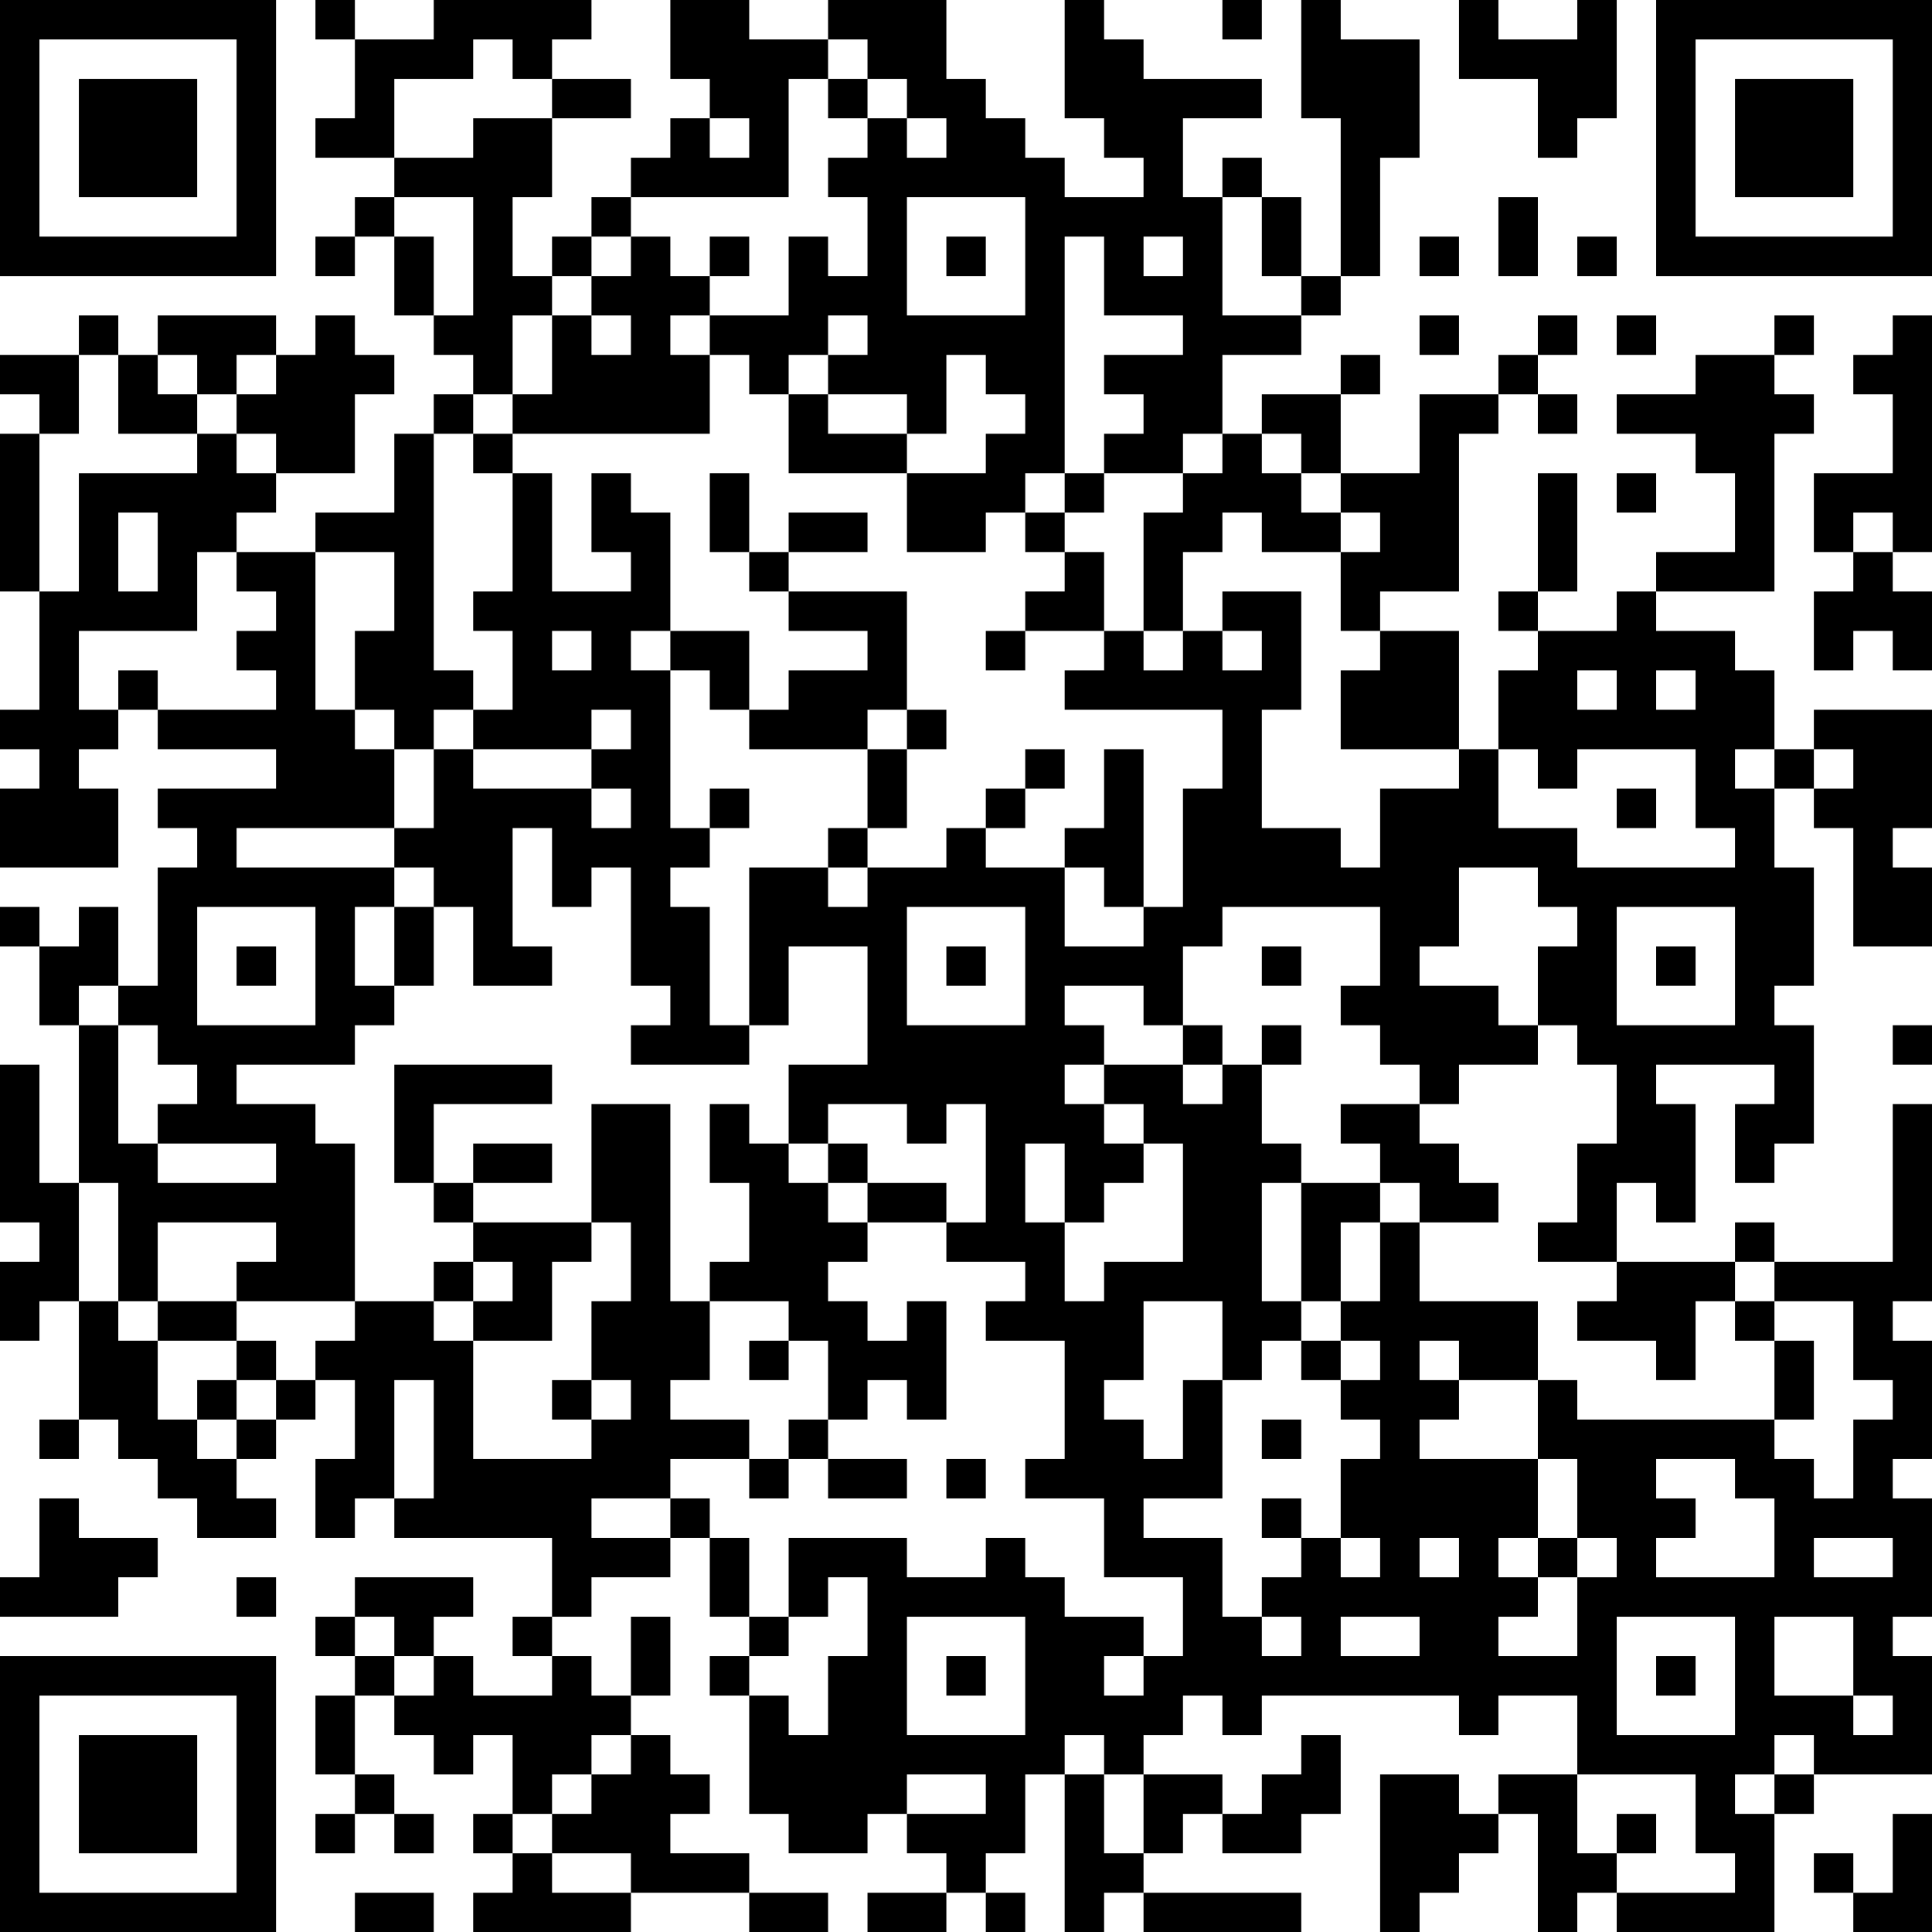 <?xml version="1.0" encoding="UTF-8"?>
<svg xmlns="http://www.w3.org/2000/svg" version="1.1" width="100" height="100" viewBox="0 0 100 100"><rect x="0" y="0" width="100" height="100" fill="#ffffff"/><g transform="scale(2.041)"><g transform="translate(0,0)"><path fill-rule="evenodd" d="M8 0L8 1L9 1L9 3L8 3L8 4L10 4L10 5L9 5L9 6L8 6L8 7L9 7L9 6L10 6L10 8L11 8L11 9L12 9L12 10L11 10L11 11L10 11L10 13L8 13L8 14L6 14L6 13L7 13L7 12L9 12L9 10L10 10L10 9L9 9L9 8L8 8L8 9L7 9L7 8L4 8L4 9L3 9L3 8L2 8L2 9L0 9L0 10L1 10L1 11L0 11L0 15L1 15L1 18L0 18L0 19L1 19L1 20L0 20L0 22L3 22L3 20L2 20L2 19L3 19L3 18L4 18L4 19L7 19L7 20L4 20L4 21L5 21L5 22L4 22L4 25L3 25L3 23L2 23L2 24L1 24L1 23L0 23L0 24L1 24L1 26L2 26L2 30L1 30L1 27L0 27L0 31L1 31L1 32L0 32L0 34L1 34L1 33L2 33L2 36L1 36L1 37L2 37L2 36L3 36L3 37L4 37L4 38L5 38L5 39L7 39L7 38L6 38L6 37L7 37L7 36L8 36L8 35L9 35L9 37L8 37L8 39L9 39L9 38L10 38L10 39L14 39L14 41L13 41L13 42L14 42L14 43L12 43L12 42L11 42L11 41L12 41L12 40L9 40L9 41L8 41L8 42L9 42L9 43L8 43L8 45L9 45L9 46L8 46L8 47L9 47L9 46L10 46L10 47L11 47L11 46L10 46L10 45L9 45L9 43L10 43L10 44L11 44L11 45L12 45L12 44L13 44L13 46L12 46L12 47L13 47L13 48L12 48L12 49L16 49L16 48L19 48L19 49L21 49L21 48L19 48L19 47L17 47L17 46L18 46L18 45L17 45L17 44L16 44L16 43L17 43L17 41L16 41L16 43L15 43L15 42L14 42L14 41L15 41L15 40L17 40L17 39L18 39L18 41L19 41L19 42L18 42L18 43L19 43L19 46L20 46L20 47L22 47L22 46L23 46L23 47L24 47L24 48L22 48L22 49L24 49L24 48L25 48L25 49L26 49L26 48L25 48L25 47L26 47L26 45L27 45L27 49L28 49L28 48L29 48L29 49L33 49L33 48L29 48L29 47L30 47L30 46L31 46L31 47L33 47L33 46L34 46L34 44L33 44L33 45L32 45L32 46L31 46L31 45L29 45L29 44L30 44L30 43L31 43L31 44L32 44L32 43L37 43L37 44L38 44L38 43L40 43L40 45L38 45L38 46L37 46L37 45L35 45L35 49L36 49L36 48L37 48L37 47L38 47L38 46L39 46L39 49L40 49L40 48L41 48L41 49L45 49L45 46L46 46L46 45L49 45L49 42L48 42L48 41L49 41L49 38L48 38L48 37L49 37L49 34L48 34L48 33L49 33L49 28L48 28L48 32L45 32L45 31L44 31L44 32L41 32L41 30L42 30L42 31L43 31L43 28L42 28L42 27L45 27L45 28L44 28L44 30L45 30L45 29L46 29L46 26L45 26L45 25L46 25L46 22L45 22L45 20L46 20L46 21L47 21L47 24L49 24L49 22L48 22L48 21L49 21L49 18L46 18L46 19L45 19L45 17L44 17L44 16L42 16L42 15L45 15L45 11L46 11L46 10L45 10L45 9L46 9L46 8L45 8L45 9L43 9L43 10L41 10L41 11L43 11L43 12L44 12L44 14L42 14L42 15L41 15L41 16L39 16L39 15L40 15L40 12L39 12L39 15L38 15L38 16L39 16L39 17L38 17L38 19L37 19L37 16L35 16L35 15L37 15L37 11L38 11L38 10L39 10L39 11L40 11L40 10L39 10L39 9L40 9L40 8L39 8L39 9L38 9L38 10L36 10L36 12L34 12L34 10L35 10L35 9L34 9L34 10L32 10L32 11L31 11L31 9L33 9L33 8L34 8L34 7L35 7L35 4L36 4L36 1L34 1L34 0L33 0L33 3L34 3L34 7L33 7L33 5L32 5L32 4L31 4L31 5L30 5L30 3L32 3L32 2L29 2L29 1L28 1L28 0L27 0L27 3L28 3L28 4L29 4L29 5L27 5L27 4L26 4L26 3L25 3L25 2L24 2L24 0L21 0L21 1L19 1L19 0L17 0L17 2L18 2L18 3L17 3L17 4L16 4L16 5L15 5L15 6L14 6L14 7L13 7L13 5L14 5L14 3L16 3L16 2L14 2L14 1L15 1L15 0L11 0L11 1L9 1L9 0ZM31 0L31 1L32 1L32 0ZM37 0L37 2L39 2L39 4L40 4L40 3L41 3L41 0L40 0L40 1L38 1L38 0ZM12 1L12 2L10 2L10 4L12 4L12 3L14 3L14 2L13 2L13 1ZM21 1L21 2L20 2L20 5L16 5L16 6L15 6L15 7L14 7L14 8L13 8L13 10L12 10L12 11L11 11L11 17L12 17L12 18L11 18L11 19L10 19L10 18L9 18L9 16L10 16L10 14L8 14L8 18L9 18L9 19L10 19L10 21L6 21L6 22L10 22L10 23L9 23L9 25L10 25L10 26L9 26L9 27L6 27L6 28L8 28L8 29L9 29L9 33L6 33L6 32L7 32L7 31L4 31L4 33L3 33L3 30L2 30L2 33L3 33L3 34L4 34L4 36L5 36L5 37L6 37L6 36L7 36L7 35L8 35L8 34L9 34L9 33L11 33L11 34L12 34L12 37L15 37L15 36L16 36L16 35L15 35L15 33L16 33L16 31L15 31L15 28L17 28L17 33L18 33L18 35L17 35L17 36L19 36L19 37L17 37L17 38L15 38L15 39L17 39L17 38L18 38L18 39L19 39L19 41L20 41L20 42L19 42L19 43L20 43L20 44L21 44L21 42L22 42L22 40L21 40L21 41L20 41L20 39L23 39L23 40L25 40L25 39L26 39L26 40L27 40L27 41L29 41L29 42L28 42L28 43L29 43L29 42L30 42L30 40L28 40L28 38L26 38L26 37L27 37L27 34L25 34L25 33L26 33L26 32L24 32L24 31L25 31L25 28L24 28L24 29L23 29L23 28L21 28L21 29L20 29L20 27L22 27L22 24L20 24L20 26L19 26L19 22L21 22L21 23L22 23L22 22L24 22L24 21L25 21L25 22L27 22L27 24L29 24L29 23L30 23L30 20L31 20L31 18L27 18L27 17L28 17L28 16L29 16L29 17L30 17L30 16L31 16L31 17L32 17L32 16L31 16L31 15L33 15L33 18L32 18L32 21L34 21L34 22L35 22L35 20L37 20L37 19L34 19L34 17L35 17L35 16L34 16L34 14L35 14L35 13L34 13L34 12L33 12L33 11L32 11L32 12L33 12L33 13L34 13L34 14L32 14L32 13L31 13L31 14L30 14L30 16L29 16L29 13L30 13L30 12L31 12L31 11L30 11L30 12L28 12L28 11L29 11L29 10L28 10L28 9L30 9L30 8L28 8L28 6L27 6L27 12L26 12L26 13L25 13L25 14L23 14L23 12L25 12L25 11L26 11L26 10L25 10L25 9L24 9L24 11L23 11L23 10L21 10L21 9L22 9L22 8L21 8L21 9L20 9L20 10L19 10L19 9L18 9L18 8L20 8L20 6L21 6L21 7L22 7L22 5L21 5L21 4L22 4L22 3L23 3L23 4L24 4L24 3L23 3L23 2L22 2L22 1ZM21 2L21 3L22 3L22 2ZM18 3L18 4L19 4L19 3ZM10 5L10 6L11 6L11 8L12 8L12 5ZM23 5L23 8L26 8L26 5ZM31 5L31 8L33 8L33 7L32 7L32 5ZM38 5L38 7L39 7L39 5ZM16 6L16 7L15 7L15 8L14 8L14 10L13 10L13 11L12 11L12 12L13 12L13 15L12 15L12 16L13 16L13 18L12 18L12 19L11 19L11 21L10 21L10 22L11 22L11 23L10 23L10 25L11 25L11 23L12 23L12 25L14 25L14 24L13 24L13 21L14 21L14 23L15 23L15 22L16 22L16 25L17 25L17 26L16 26L16 27L19 27L19 26L18 26L18 23L17 23L17 22L18 22L18 21L19 21L19 20L18 20L18 21L17 21L17 17L18 17L18 18L19 18L19 19L22 19L22 21L21 21L21 22L22 22L22 21L23 21L23 19L24 19L24 18L23 18L23 15L20 15L20 14L22 14L22 13L20 13L20 14L19 14L19 12L18 12L18 14L19 14L19 15L20 15L20 16L22 16L22 17L20 17L20 18L19 18L19 16L17 16L17 13L16 13L16 12L15 12L15 14L16 14L16 15L14 15L14 12L13 12L13 11L18 11L18 9L17 9L17 8L18 8L18 7L19 7L19 6L18 6L18 7L17 7L17 6ZM24 6L24 7L25 7L25 6ZM29 6L29 7L30 7L30 6ZM36 6L36 7L37 7L37 6ZM40 6L40 7L41 7L41 6ZM15 8L15 9L16 9L16 8ZM36 8L36 9L37 9L37 8ZM41 8L41 9L42 9L42 8ZM48 8L48 9L47 9L47 10L48 10L48 12L46 12L46 14L47 14L47 15L46 15L46 17L47 17L47 16L48 16L48 17L49 17L49 15L48 15L48 14L49 14L49 8ZM2 9L2 11L1 11L1 15L2 15L2 12L5 12L5 11L6 11L6 12L7 12L7 11L6 11L6 10L7 10L7 9L6 9L6 10L5 10L5 9L4 9L4 10L5 10L5 11L3 11L3 9ZM20 10L20 12L23 12L23 11L21 11L21 10ZM27 12L27 13L26 13L26 14L27 14L27 15L26 15L26 16L25 16L25 17L26 17L26 16L28 16L28 14L27 14L27 13L28 13L28 12ZM41 12L41 13L42 13L42 12ZM3 13L3 15L4 15L4 13ZM47 13L47 14L48 14L48 13ZM5 14L5 16L2 16L2 18L3 18L3 17L4 17L4 18L7 18L7 17L6 17L6 16L7 16L7 15L6 15L6 14ZM14 16L14 17L15 17L15 16ZM16 16L16 17L17 17L17 16ZM40 17L40 18L41 18L41 17ZM42 17L42 18L43 18L43 17ZM15 18L15 19L12 19L12 20L15 20L15 21L16 21L16 20L15 20L15 19L16 19L16 18ZM22 18L22 19L23 19L23 18ZM26 19L26 20L25 20L25 21L26 21L26 20L27 20L27 19ZM28 19L28 21L27 21L27 22L28 22L28 23L29 23L29 19ZM38 19L38 21L40 21L40 22L44 22L44 21L43 21L43 19L40 19L40 20L39 20L39 19ZM44 19L44 20L45 20L45 19ZM46 19L46 20L47 20L47 19ZM41 20L41 21L42 21L42 20ZM37 22L37 24L36 24L36 25L38 25L38 26L39 26L39 27L37 27L37 28L36 28L36 27L35 27L35 26L34 26L34 25L35 25L35 23L31 23L31 24L30 24L30 26L29 26L29 25L27 25L27 26L28 26L28 27L27 27L27 28L28 28L28 29L29 29L29 30L28 30L28 31L27 31L27 29L26 29L26 31L27 31L27 33L28 33L28 32L30 32L30 29L29 29L29 28L28 28L28 27L30 27L30 28L31 28L31 27L32 27L32 29L33 29L33 30L32 30L32 33L33 33L33 34L32 34L32 35L31 35L31 33L29 33L29 35L28 35L28 36L29 36L29 37L30 37L30 35L31 35L31 38L29 38L29 39L31 39L31 41L32 41L32 42L33 42L33 41L32 41L32 40L33 40L33 39L34 39L34 40L35 40L35 39L34 39L34 37L35 37L35 36L34 36L34 35L35 35L35 34L34 34L34 33L35 33L35 31L36 31L36 33L39 33L39 35L37 35L37 34L36 34L36 35L37 35L37 36L36 36L36 37L39 37L39 39L38 39L38 40L39 40L39 41L38 41L38 42L40 42L40 40L41 40L41 39L40 39L40 37L39 37L39 35L40 35L40 36L45 36L45 37L46 37L46 38L47 38L47 36L48 36L48 35L47 35L47 33L45 33L45 32L44 32L44 33L43 33L43 35L42 35L42 34L40 34L40 33L41 33L41 32L39 32L39 31L40 31L40 29L41 29L41 27L40 27L40 26L39 26L39 24L40 24L40 23L39 23L39 22ZM5 23L5 26L8 26L8 23ZM23 23L23 26L26 26L26 23ZM41 23L41 26L44 26L44 23ZM6 24L6 25L7 25L7 24ZM24 24L24 25L25 25L25 24ZM32 24L32 25L33 25L33 24ZM42 24L42 25L43 25L43 24ZM2 25L2 26L3 26L3 29L4 29L4 30L7 30L7 29L4 29L4 28L5 28L5 27L4 27L4 26L3 26L3 25ZM30 26L30 27L31 27L31 26ZM32 26L32 27L33 27L33 26ZM48 26L48 27L49 27L49 26ZM10 27L10 30L11 30L11 31L12 31L12 32L11 32L11 33L12 33L12 34L14 34L14 32L15 32L15 31L12 31L12 30L14 30L14 29L12 29L12 30L11 30L11 28L14 28L14 27ZM18 28L18 30L19 30L19 32L18 32L18 33L20 33L20 34L19 34L19 35L20 35L20 34L21 34L21 36L20 36L20 37L19 37L19 38L20 38L20 37L21 37L21 38L23 38L23 37L21 37L21 36L22 36L22 35L23 35L23 36L24 36L24 33L23 33L23 34L22 34L22 33L21 33L21 32L22 32L22 31L24 31L24 30L22 30L22 29L21 29L21 30L20 30L20 29L19 29L19 28ZM34 28L34 29L35 29L35 30L33 30L33 33L34 33L34 31L35 31L35 30L36 30L36 31L38 31L38 30L37 30L37 29L36 29L36 28ZM21 30L21 31L22 31L22 30ZM12 32L12 33L13 33L13 32ZM4 33L4 34L6 34L6 35L5 35L5 36L6 36L6 35L7 35L7 34L6 34L6 33ZM44 33L44 34L45 34L45 36L46 36L46 34L45 34L45 33ZM33 34L33 35L34 35L34 34ZM10 35L10 38L11 38L11 35ZM14 35L14 36L15 36L15 35ZM32 36L32 37L33 37L33 36ZM24 37L24 38L25 38L25 37ZM42 37L42 38L43 38L43 39L42 39L42 40L45 40L45 38L44 38L44 37ZM1 38L1 40L0 40L0 41L3 41L3 40L4 40L4 39L2 39L2 38ZM32 38L32 39L33 39L33 38ZM36 39L36 40L37 40L37 39ZM39 39L39 40L40 40L40 39ZM46 39L46 40L48 40L48 39ZM6 40L6 41L7 41L7 40ZM9 41L9 42L10 42L10 43L11 43L11 42L10 42L10 41ZM23 41L23 44L26 44L26 41ZM34 41L34 42L36 42L36 41ZM41 41L41 44L44 44L44 41ZM45 41L45 43L47 43L47 44L48 44L48 43L47 43L47 41ZM24 42L24 43L25 43L25 42ZM42 42L42 43L43 43L43 42ZM15 44L15 45L14 45L14 46L13 46L13 47L14 47L14 48L16 48L16 47L14 47L14 46L15 46L15 45L16 45L16 44ZM27 44L27 45L28 45L28 47L29 47L29 45L28 45L28 44ZM45 44L45 45L44 45L44 46L45 46L45 45L46 45L46 44ZM23 45L23 46L25 46L25 45ZM40 45L40 47L41 47L41 48L44 48L44 47L43 47L43 45ZM41 46L41 47L42 47L42 46ZM48 46L48 48L47 48L47 47L46 47L46 48L47 48L47 49L49 49L49 46ZM9 48L9 49L11 49L11 48ZM0 0L0 7L7 7L7 0ZM1 1L1 6L6 6L6 1ZM2 2L2 5L5 5L5 2ZM42 0L42 7L49 7L49 0ZM43 1L43 6L48 6L48 1ZM44 2L44 5L47 5L47 2ZM0 42L0 49L7 49L7 42ZM1 43L1 48L6 48L6 43ZM2 44L2 47L5 47L5 44Z" fill="#000000"/></g></g></svg>
